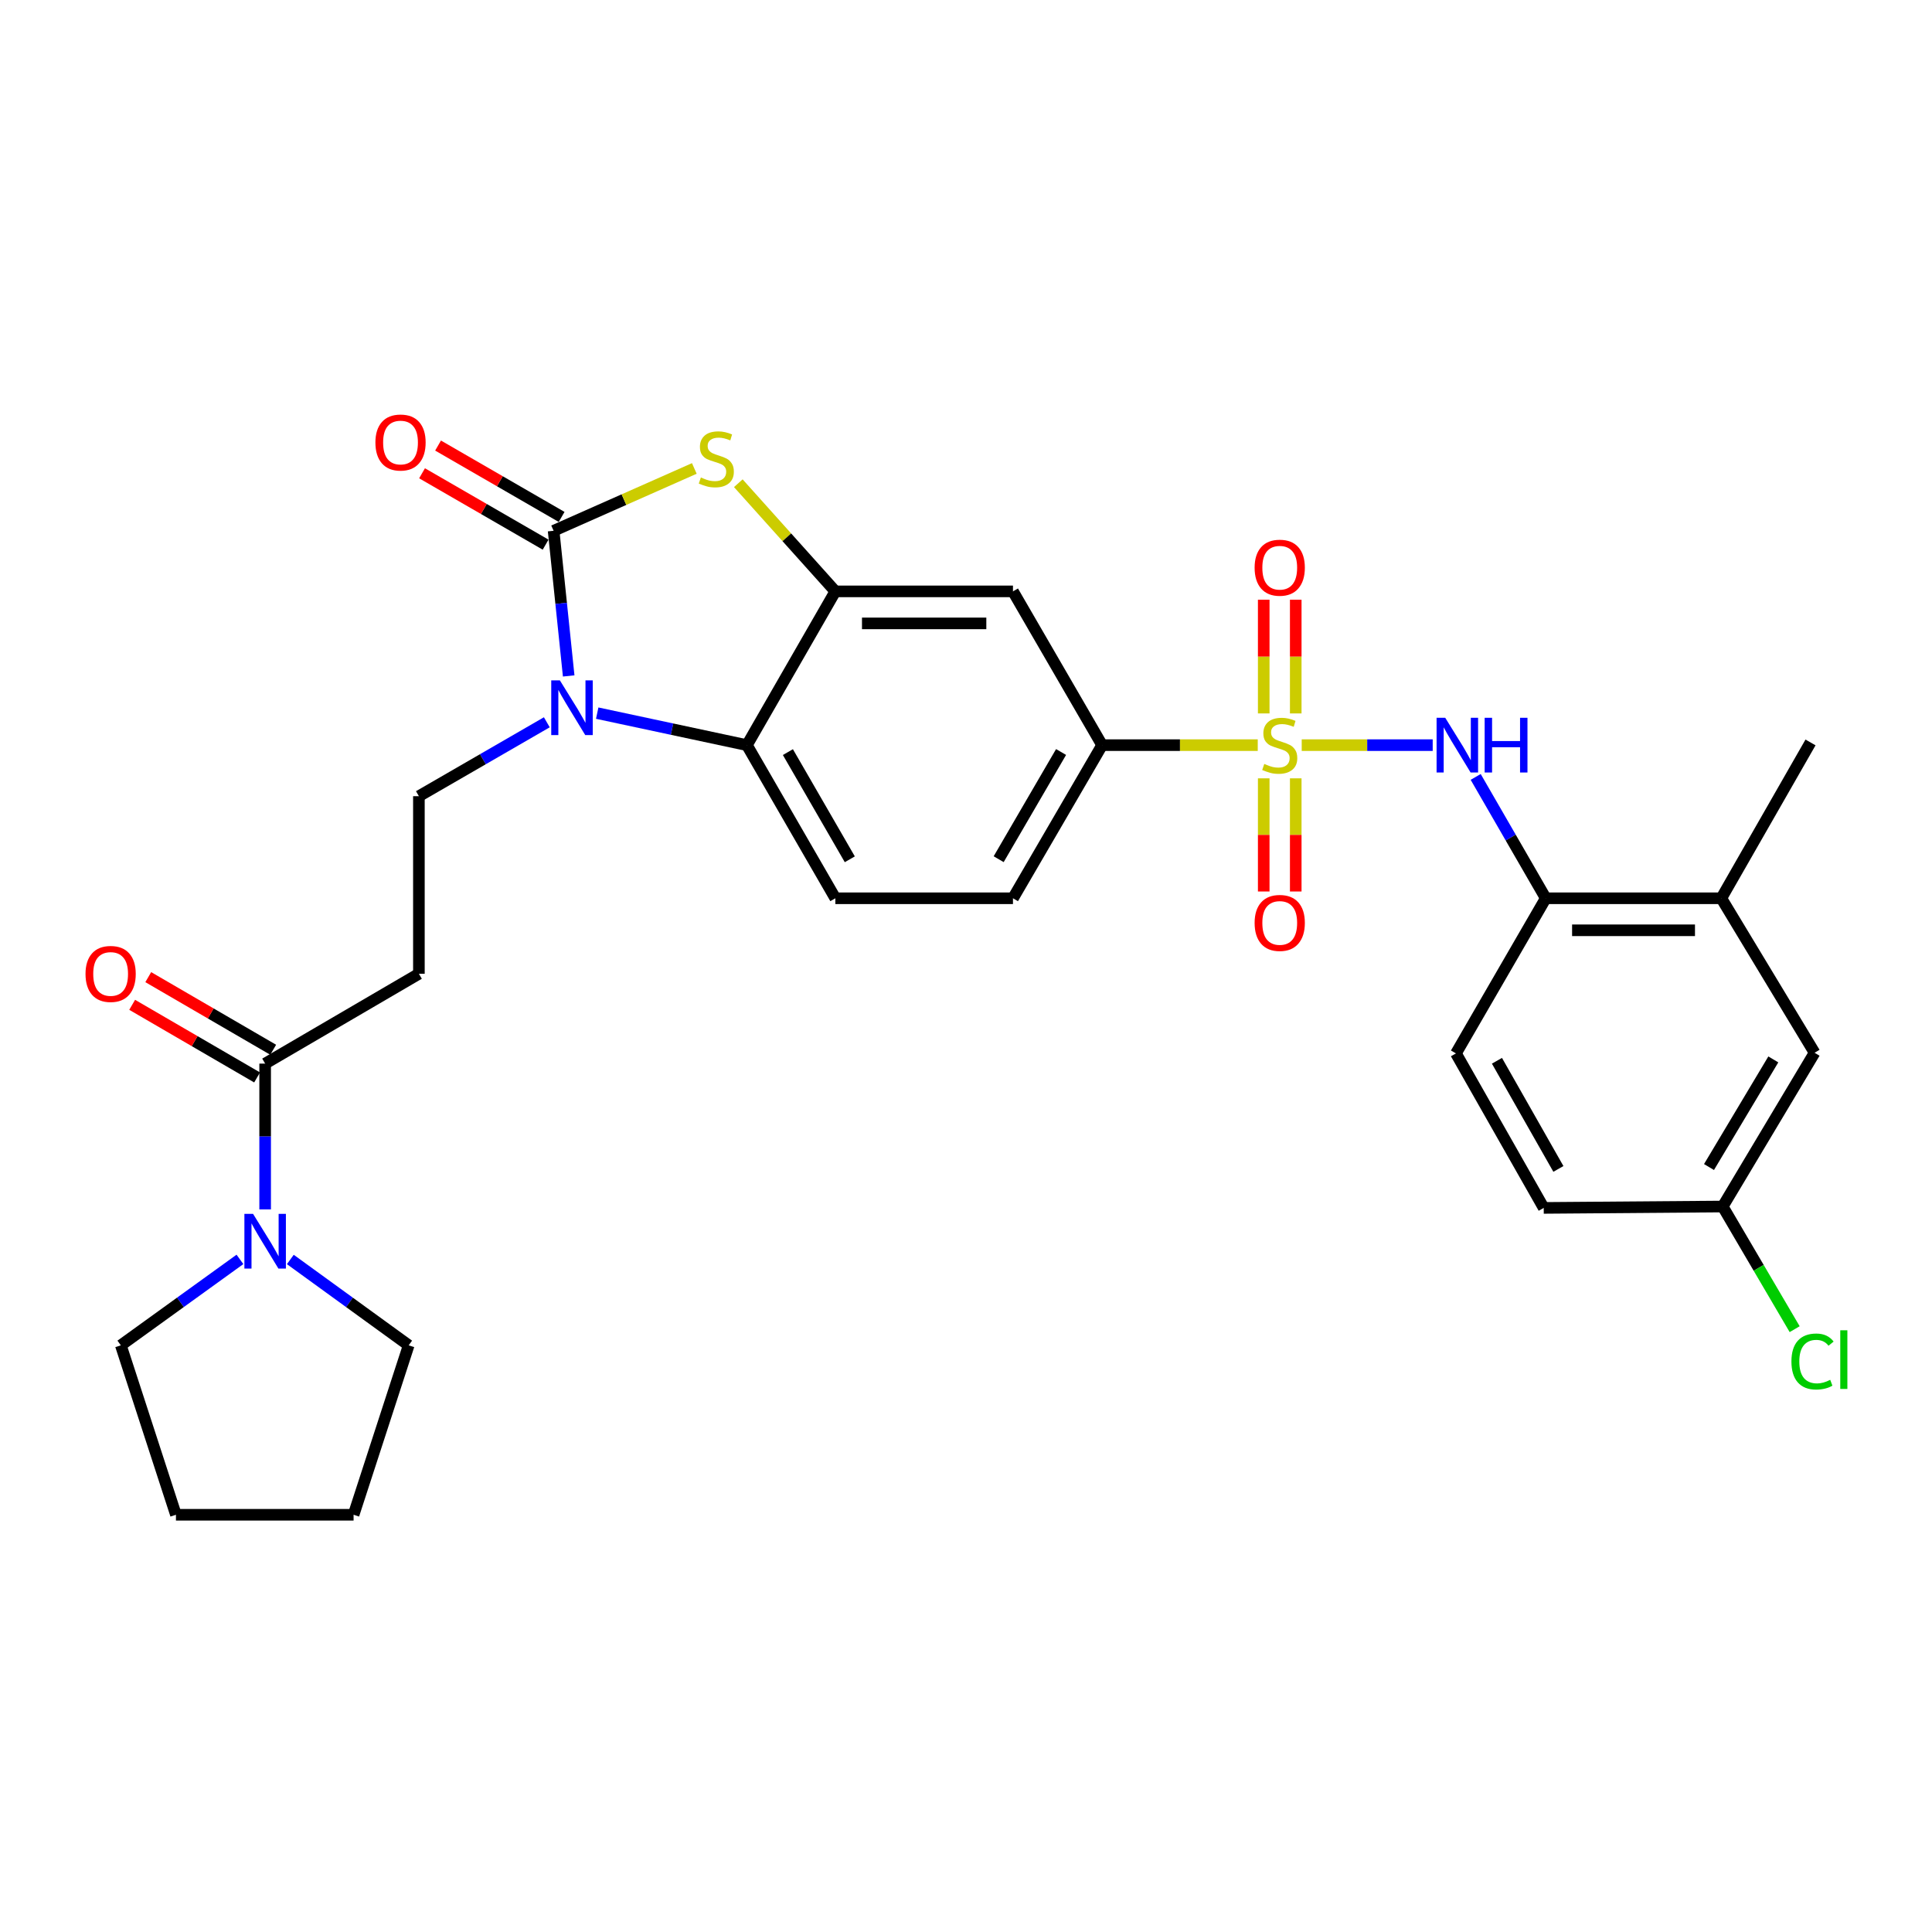 <?xml version='1.0' encoding='iso-8859-1'?>
<svg version='1.1' baseProfile='full'
              xmlns='http://www.w3.org/2000/svg'
                      xmlns:rdkit='http://www.rdkit.org/xml'
                      xmlns:xlink='http://www.w3.org/1999/xlink'
                  xml:space='preserve'
width='1000px' height='1000px' viewBox='0 0 1000 1000'>
<!-- END OF HEADER -->
<rect style='opacity:1.0;fill:#FFFFFF;stroke:none' width='1000' height='1000' x='0' y='0'> </rect>
<path class='bond-5' d='M 673.766,385.686 L 707.664,385.686' style='fill:none;fill-rule:evenodd;stroke:#CCCC00;stroke-width:6px;stroke-linecap:butt;stroke-linejoin:miter;stroke-opacity:1' />
<path class='bond-5' d='M 707.664,385.686 L 741.562,385.686' style='fill:none;fill-rule:evenodd;stroke:#0000FF;stroke-width:6px;stroke-linecap:butt;stroke-linejoin:miter;stroke-opacity:1' />
<path class='bond-6' d='M 651.01,385.686 L 610.731,385.686' style='fill:none;fill-rule:evenodd;stroke:#CCCC00;stroke-width:6px;stroke-linecap:butt;stroke-linejoin:miter;stroke-opacity:1' />
<path class='bond-6' d='M 610.731,385.686 L 570.452,385.686' style='fill:none;fill-rule:evenodd;stroke:#000000;stroke-width:6px;stroke-linecap:butt;stroke-linejoin:miter;stroke-opacity:1' />
<path class='bond-13' d='M 670.674,369.268 L 670.674,339.837' style='fill:none;fill-rule:evenodd;stroke:#CCCC00;stroke-width:6px;stroke-linecap:butt;stroke-linejoin:miter;stroke-opacity:1' />
<path class='bond-13' d='M 670.674,339.837 L 670.674,310.407' style='fill:none;fill-rule:evenodd;stroke:#FF0000;stroke-width:6px;stroke-linecap:butt;stroke-linejoin:miter;stroke-opacity:1' />
<path class='bond-13' d='M 654.102,369.268 L 654.102,339.837' style='fill:none;fill-rule:evenodd;stroke:#CCCC00;stroke-width:6px;stroke-linecap:butt;stroke-linejoin:miter;stroke-opacity:1' />
<path class='bond-13' d='M 654.102,339.837 L 654.102,310.407' style='fill:none;fill-rule:evenodd;stroke:#FF0000;stroke-width:6px;stroke-linecap:butt;stroke-linejoin:miter;stroke-opacity:1' />
<path class='bond-14' d='M 654.102,402.865 L 654.102,432.149' style='fill:none;fill-rule:evenodd;stroke:#CCCC00;stroke-width:6px;stroke-linecap:butt;stroke-linejoin:miter;stroke-opacity:1' />
<path class='bond-14' d='M 654.102,432.149 L 654.102,461.433' style='fill:none;fill-rule:evenodd;stroke:#FF0000;stroke-width:6px;stroke-linecap:butt;stroke-linejoin:miter;stroke-opacity:1' />
<path class='bond-14' d='M 670.674,402.865 L 670.674,432.149' style='fill:none;fill-rule:evenodd;stroke:#CCCC00;stroke-width:6px;stroke-linecap:butt;stroke-linejoin:miter;stroke-opacity:1' />
<path class='bond-14' d='M 670.674,432.149 L 670.674,461.433' style='fill:none;fill-rule:evenodd;stroke:#FF0000;stroke-width:6px;stroke-linecap:butt;stroke-linejoin:miter;stroke-opacity:1' />
<path class='bond-0' d='M 286.55,274.738 L 322.965,258.603' style='fill:none;fill-rule:evenodd;stroke:#000000;stroke-width:6px;stroke-linecap:butt;stroke-linejoin:miter;stroke-opacity:1' />
<path class='bond-0' d='M 322.965,258.603 L 359.38,242.468' style='fill:none;fill-rule:evenodd;stroke:#CCCC00;stroke-width:6px;stroke-linecap:butt;stroke-linejoin:miter;stroke-opacity:1' />
<path class='bond-17' d='M 290.695,267.564 L 258.719,249.092' style='fill:none;fill-rule:evenodd;stroke:#000000;stroke-width:6px;stroke-linecap:butt;stroke-linejoin:miter;stroke-opacity:1' />
<path class='bond-17' d='M 258.719,249.092 L 226.742,230.62' style='fill:none;fill-rule:evenodd;stroke:#FF0000;stroke-width:6px;stroke-linecap:butt;stroke-linejoin:miter;stroke-opacity:1' />
<path class='bond-17' d='M 282.406,281.913 L 250.429,263.441' style='fill:none;fill-rule:evenodd;stroke:#000000;stroke-width:6px;stroke-linecap:butt;stroke-linejoin:miter;stroke-opacity:1' />
<path class='bond-17' d='M 250.429,263.441 L 218.453,244.97' style='fill:none;fill-rule:evenodd;stroke:#FF0000;stroke-width:6px;stroke-linecap:butt;stroke-linejoin:miter;stroke-opacity:1' />
<path class='bond-31' d='M 286.55,274.738 L 290.451,312.301' style='fill:none;fill-rule:evenodd;stroke:#000000;stroke-width:6px;stroke-linecap:butt;stroke-linejoin:miter;stroke-opacity:1' />
<path class='bond-31' d='M 290.451,312.301 L 294.351,349.863' style='fill:none;fill-rule:evenodd;stroke:#0000FF;stroke-width:6px;stroke-linecap:butt;stroke-linejoin:miter;stroke-opacity:1' />
<path class='bond-1' d='M 309.115,369.117 L 347.857,377.401' style='fill:none;fill-rule:evenodd;stroke:#0000FF;stroke-width:6px;stroke-linecap:butt;stroke-linejoin:miter;stroke-opacity:1' />
<path class='bond-1' d='M 347.857,377.401 L 386.598,385.686' style='fill:none;fill-rule:evenodd;stroke:#000000;stroke-width:6px;stroke-linecap:butt;stroke-linejoin:miter;stroke-opacity:1' />
<path class='bond-10' d='M 283.033,373.852 L 249.927,392.98' style='fill:none;fill-rule:evenodd;stroke:#0000FF;stroke-width:6px;stroke-linecap:butt;stroke-linejoin:miter;stroke-opacity:1' />
<path class='bond-10' d='M 249.927,392.98 L 216.82,412.109' style='fill:none;fill-rule:evenodd;stroke:#000000;stroke-width:6px;stroke-linecap:butt;stroke-linejoin:miter;stroke-opacity:1' />
<path class='bond-2' d='M 382.149,250.116 L 407.261,278.106' style='fill:none;fill-rule:evenodd;stroke:#CCCC00;stroke-width:6px;stroke-linecap:butt;stroke-linejoin:miter;stroke-opacity:1' />
<path class='bond-2' d='M 407.261,278.106 L 432.372,306.096' style='fill:none;fill-rule:evenodd;stroke:#000000;stroke-width:6px;stroke-linecap:butt;stroke-linejoin:miter;stroke-opacity:1' />
<path class='bond-3' d='M 432.372,306.096 L 524.309,306.096' style='fill:none;fill-rule:evenodd;stroke:#000000;stroke-width:6px;stroke-linecap:butt;stroke-linejoin:miter;stroke-opacity:1' />
<path class='bond-3' d='M 446.163,322.667 L 510.518,322.667' style='fill:none;fill-rule:evenodd;stroke:#000000;stroke-width:6px;stroke-linecap:butt;stroke-linejoin:miter;stroke-opacity:1' />
<path class='bond-30' d='M 432.372,306.096 L 386.598,385.686' style='fill:none;fill-rule:evenodd;stroke:#000000;stroke-width:6px;stroke-linecap:butt;stroke-linejoin:miter;stroke-opacity:1' />
<path class='bond-4' d='M 386.598,385.686 L 432.372,464.945' style='fill:none;fill-rule:evenodd;stroke:#000000;stroke-width:6px;stroke-linecap:butt;stroke-linejoin:miter;stroke-opacity:1' />
<path class='bond-4' d='M 407.814,389.287 L 439.857,444.768' style='fill:none;fill-rule:evenodd;stroke:#000000;stroke-width:6px;stroke-linecap:butt;stroke-linejoin:miter;stroke-opacity:1' />
<path class='bond-12' d='M 763.813,402.134 L 781.947,433.54' style='fill:none;fill-rule:evenodd;stroke:#0000FF;stroke-width:6px;stroke-linecap:butt;stroke-linejoin:miter;stroke-opacity:1' />
<path class='bond-12' d='M 781.947,433.54 L 800.081,464.945' style='fill:none;fill-rule:evenodd;stroke:#000000;stroke-width:6px;stroke-linecap:butt;stroke-linejoin:miter;stroke-opacity:1' />
<path class='bond-8' d='M 570.452,385.686 L 524.309,306.096' style='fill:none;fill-rule:evenodd;stroke:#000000;stroke-width:6px;stroke-linecap:butt;stroke-linejoin:miter;stroke-opacity:1' />
<path class='bond-18' d='M 570.452,385.686 L 524.309,464.945' style='fill:none;fill-rule:evenodd;stroke:#000000;stroke-width:6px;stroke-linecap:butt;stroke-linejoin:miter;stroke-opacity:1' />
<path class='bond-18' d='M 549.209,389.237 L 516.909,444.718' style='fill:none;fill-rule:evenodd;stroke:#000000;stroke-width:6px;stroke-linecap:butt;stroke-linejoin:miter;stroke-opacity:1' />
<path class='bond-7' d='M 137.239,550.52 L 216.82,504.027' style='fill:none;fill-rule:evenodd;stroke:#000000;stroke-width:6px;stroke-linecap:butt;stroke-linejoin:miter;stroke-opacity:1' />
<path class='bond-9' d='M 137.239,550.52 L 137.239,588.254' style='fill:none;fill-rule:evenodd;stroke:#000000;stroke-width:6px;stroke-linecap:butt;stroke-linejoin:miter;stroke-opacity:1' />
<path class='bond-9' d='M 137.239,588.254 L 137.239,625.989' style='fill:none;fill-rule:evenodd;stroke:#0000FF;stroke-width:6px;stroke-linecap:butt;stroke-linejoin:miter;stroke-opacity:1' />
<path class='bond-19' d='M 141.403,543.356 L 109.071,524.561' style='fill:none;fill-rule:evenodd;stroke:#000000;stroke-width:6px;stroke-linecap:butt;stroke-linejoin:miter;stroke-opacity:1' />
<path class='bond-19' d='M 109.071,524.561 L 76.739,505.765' style='fill:none;fill-rule:evenodd;stroke:#FF0000;stroke-width:6px;stroke-linecap:butt;stroke-linejoin:miter;stroke-opacity:1' />
<path class='bond-19' d='M 133.075,557.683 L 100.743,538.887' style='fill:none;fill-rule:evenodd;stroke:#000000;stroke-width:6px;stroke-linecap:butt;stroke-linejoin:miter;stroke-opacity:1' />
<path class='bond-19' d='M 100.743,538.887 L 68.41,520.092' style='fill:none;fill-rule:evenodd;stroke:#FF0000;stroke-width:6px;stroke-linecap:butt;stroke-linejoin:miter;stroke-opacity:1' />
<path class='bond-25' d='M 124.196,651.858 L 93.372,674.1' style='fill:none;fill-rule:evenodd;stroke:#0000FF;stroke-width:6px;stroke-linecap:butt;stroke-linejoin:miter;stroke-opacity:1' />
<path class='bond-25' d='M 93.372,674.1 L 62.547,696.342' style='fill:none;fill-rule:evenodd;stroke:#000000;stroke-width:6px;stroke-linecap:butt;stroke-linejoin:miter;stroke-opacity:1' />
<path class='bond-26' d='M 150.274,651.902 L 180.905,674.122' style='fill:none;fill-rule:evenodd;stroke:#0000FF;stroke-width:6px;stroke-linecap:butt;stroke-linejoin:miter;stroke-opacity:1' />
<path class='bond-26' d='M 180.905,674.122 L 211.536,696.342' style='fill:none;fill-rule:evenodd;stroke:#000000;stroke-width:6px;stroke-linecap:butt;stroke-linejoin:miter;stroke-opacity:1' />
<path class='bond-11' d='M 216.82,412.109 L 216.82,504.027' style='fill:none;fill-rule:evenodd;stroke:#000000;stroke-width:6px;stroke-linecap:butt;stroke-linejoin:miter;stroke-opacity:1' />
<path class='bond-16' d='M 800.081,464.945 L 890.949,464.945' style='fill:none;fill-rule:evenodd;stroke:#000000;stroke-width:6px;stroke-linecap:butt;stroke-linejoin:miter;stroke-opacity:1' />
<path class='bond-16' d='M 813.711,481.517 L 877.319,481.517' style='fill:none;fill-rule:evenodd;stroke:#000000;stroke-width:6px;stroke-linecap:butt;stroke-linejoin:miter;stroke-opacity:1' />
<path class='bond-21' d='M 800.081,464.945 L 753.597,545.244' style='fill:none;fill-rule:evenodd;stroke:#000000;stroke-width:6px;stroke-linecap:butt;stroke-linejoin:miter;stroke-opacity:1' />
<path class='bond-15' d='M 432.372,464.945 L 524.309,464.945' style='fill:none;fill-rule:evenodd;stroke:#000000;stroke-width:6px;stroke-linecap:butt;stroke-linejoin:miter;stroke-opacity:1' />
<path class='bond-20' d='M 890.949,464.945 L 939.228,544.913' style='fill:none;fill-rule:evenodd;stroke:#000000;stroke-width:6px;stroke-linecap:butt;stroke-linejoin:miter;stroke-opacity:1' />
<path class='bond-27' d='M 890.949,464.945 L 937.12,384.287' style='fill:none;fill-rule:evenodd;stroke:#000000;stroke-width:6px;stroke-linecap:butt;stroke-linejoin:miter;stroke-opacity:1' />
<path class='bond-32' d='M 939.228,544.913 L 891.667,624.494' style='fill:none;fill-rule:evenodd;stroke:#000000;stroke-width:6px;stroke-linecap:butt;stroke-linejoin:miter;stroke-opacity:1' />
<path class='bond-32' d='M 917.869,548.349 L 884.576,604.055' style='fill:none;fill-rule:evenodd;stroke:#000000;stroke-width:6px;stroke-linecap:butt;stroke-linejoin:miter;stroke-opacity:1' />
<path class='bond-23' d='M 753.597,545.244 L 799.031,625.212' style='fill:none;fill-rule:evenodd;stroke:#000000;stroke-width:6px;stroke-linecap:butt;stroke-linejoin:miter;stroke-opacity:1' />
<path class='bond-23' d='M 774.821,549.053 L 806.625,605.031' style='fill:none;fill-rule:evenodd;stroke:#000000;stroke-width:6px;stroke-linecap:butt;stroke-linejoin:miter;stroke-opacity:1' />
<path class='bond-22' d='M 891.667,624.494 L 799.031,625.212' style='fill:none;fill-rule:evenodd;stroke:#000000;stroke-width:6px;stroke-linecap:butt;stroke-linejoin:miter;stroke-opacity:1' />
<path class='bond-24' d='M 891.667,624.494 L 910.291,656.236' style='fill:none;fill-rule:evenodd;stroke:#000000;stroke-width:6px;stroke-linecap:butt;stroke-linejoin:miter;stroke-opacity:1' />
<path class='bond-24' d='M 910.291,656.236 L 928.915,687.978' style='fill:none;fill-rule:evenodd;stroke:#00CC00;stroke-width:6px;stroke-linecap:butt;stroke-linejoin:miter;stroke-opacity:1' />
<path class='bond-29' d='M 62.547,696.342 L 91.068,784.043' style='fill:none;fill-rule:evenodd;stroke:#000000;stroke-width:6px;stroke-linecap:butt;stroke-linejoin:miter;stroke-opacity:1' />
<path class='bond-28' d='M 211.536,696.342 L 183.014,784.043' style='fill:none;fill-rule:evenodd;stroke:#000000;stroke-width:6px;stroke-linecap:butt;stroke-linejoin:miter;stroke-opacity:1' />
<path class='bond-33' d='M 183.014,784.043 L 91.068,784.043' style='fill:none;fill-rule:evenodd;stroke:#000000;stroke-width:6px;stroke-linecap:butt;stroke-linejoin:miter;stroke-opacity:1' />
<path  class='atom-0' d='M 654.388 395.406
Q 654.708 395.526, 656.028 396.086
Q 657.348 396.646, 658.788 397.006
Q 660.268 397.326, 661.708 397.326
Q 664.388 397.326, 665.948 396.046
Q 667.508 394.726, 667.508 392.446
Q 667.508 390.886, 666.708 389.926
Q 665.948 388.966, 664.748 388.446
Q 663.548 387.926, 661.548 387.326
Q 659.028 386.566, 657.508 385.846
Q 656.028 385.126, 654.948 383.606
Q 653.908 382.086, 653.908 379.526
Q 653.908 375.966, 656.308 373.766
Q 658.748 371.566, 663.548 371.566
Q 666.828 371.566, 670.548 373.126
L 669.628 376.206
Q 666.228 374.806, 663.668 374.806
Q 660.908 374.806, 659.388 375.966
Q 657.868 377.086, 657.908 379.046
Q 657.908 380.566, 658.668 381.486
Q 659.468 382.406, 660.588 382.926
Q 661.748 383.446, 663.668 384.046
Q 666.228 384.846, 667.748 385.646
Q 669.268 386.446, 670.348 388.086
Q 671.468 389.686, 671.468 392.446
Q 671.468 396.366, 668.828 398.486
Q 666.228 400.566, 661.868 400.566
Q 659.348 400.566, 657.428 400.006
Q 655.548 399.486, 653.308 398.566
L 654.388 395.406
' fill='#CCCC00'/>
<path  class='atom-2' d='M 289.801 352.165
L 299.081 367.165
Q 300.001 368.645, 301.481 371.325
Q 302.961 374.005, 303.041 374.165
L 303.041 352.165
L 306.801 352.165
L 306.801 380.485
L 302.921 380.485
L 292.961 364.085
Q 291.801 362.165, 290.561 359.965
Q 289.361 357.765, 289.001 357.085
L 289.001 380.485
L 285.321 380.485
L 285.321 352.165
L 289.801 352.165
' fill='#0000FF'/>
<path  class='atom-3' d='M 362.762 247.144
Q 363.082 247.264, 364.402 247.824
Q 365.722 248.384, 367.162 248.744
Q 368.642 249.064, 370.082 249.064
Q 372.762 249.064, 374.322 247.784
Q 375.882 246.464, 375.882 244.184
Q 375.882 242.624, 375.082 241.664
Q 374.322 240.704, 373.122 240.184
Q 371.922 239.664, 369.922 239.064
Q 367.402 238.304, 365.882 237.584
Q 364.402 236.864, 363.322 235.344
Q 362.282 233.824, 362.282 231.264
Q 362.282 227.704, 364.682 225.504
Q 367.122 223.304, 371.922 223.304
Q 375.202 223.304, 378.922 224.864
L 378.002 227.944
Q 374.602 226.544, 372.042 226.544
Q 369.282 226.544, 367.762 227.704
Q 366.242 228.824, 366.282 230.784
Q 366.282 232.304, 367.042 233.224
Q 367.842 234.144, 368.962 234.664
Q 370.122 235.184, 372.042 235.784
Q 374.602 236.584, 376.122 237.384
Q 377.642 238.184, 378.722 239.824
Q 379.842 241.424, 379.842 244.184
Q 379.842 248.104, 377.202 250.224
Q 374.602 252.304, 370.242 252.304
Q 367.722 252.304, 365.802 251.744
Q 363.922 251.224, 361.682 250.304
L 362.762 247.144
' fill='#CCCC00'/>
<path  class='atom-6' d='M 748.055 371.526
L 757.335 386.526
Q 758.255 388.006, 759.735 390.686
Q 761.215 393.366, 761.295 393.526
L 761.295 371.526
L 765.055 371.526
L 765.055 399.846
L 761.175 399.846
L 751.215 383.446
Q 750.055 381.526, 748.815 379.326
Q 747.615 377.126, 747.255 376.446
L 747.255 399.846
L 743.575 399.846
L 743.575 371.526
L 748.055 371.526
' fill='#0000FF'/>
<path  class='atom-6' d='M 768.455 371.526
L 772.295 371.526
L 772.295 383.566
L 786.775 383.566
L 786.775 371.526
L 790.615 371.526
L 790.615 399.846
L 786.775 399.846
L 786.775 386.766
L 772.295 386.766
L 772.295 399.846
L 768.455 399.846
L 768.455 371.526
' fill='#0000FF'/>
<path  class='atom-10' d='M 130.979 628.287
L 140.259 643.287
Q 141.179 644.767, 142.659 647.447
Q 144.139 650.127, 144.219 650.287
L 144.219 628.287
L 147.979 628.287
L 147.979 656.607
L 144.099 656.607
L 134.139 640.207
Q 132.979 638.287, 131.739 636.087
Q 130.539 633.887, 130.179 633.207
L 130.179 656.607
L 126.499 656.607
L 126.499 628.287
L 130.979 628.287
' fill='#0000FF'/>
<path  class='atom-14' d='M 649.388 293.839
Q 649.388 287.039, 652.748 283.239
Q 656.108 279.439, 662.388 279.439
Q 668.668 279.439, 672.028 283.239
Q 675.388 287.039, 675.388 293.839
Q 675.388 300.719, 671.988 304.639
Q 668.588 308.519, 662.388 308.519
Q 656.148 308.519, 652.748 304.639
Q 649.388 300.759, 649.388 293.839
M 662.388 305.319
Q 666.708 305.319, 669.028 302.439
Q 671.388 299.519, 671.388 293.839
Q 671.388 288.279, 669.028 285.479
Q 666.708 282.639, 662.388 282.639
Q 658.068 282.639, 655.708 285.439
Q 653.388 288.239, 653.388 293.839
Q 653.388 299.559, 655.708 302.439
Q 658.068 305.319, 662.388 305.319
' fill='#FF0000'/>
<path  class='atom-15' d='M 649.388 477.702
Q 649.388 470.902, 652.748 467.102
Q 656.108 463.302, 662.388 463.302
Q 668.668 463.302, 672.028 467.102
Q 675.388 470.902, 675.388 477.702
Q 675.388 484.582, 671.988 488.502
Q 668.588 492.382, 662.388 492.382
Q 656.148 492.382, 652.748 488.502
Q 649.388 484.622, 649.388 477.702
M 662.388 489.182
Q 666.708 489.182, 669.028 486.302
Q 671.388 483.382, 671.388 477.702
Q 671.388 472.142, 669.028 469.342
Q 666.708 466.502, 662.388 466.502
Q 658.068 466.502, 655.708 469.302
Q 653.388 472.102, 653.388 477.702
Q 653.388 483.422, 655.708 486.302
Q 658.068 489.182, 662.388 489.182
' fill='#FF0000'/>
<path  class='atom-18' d='M 194.31 229.044
Q 194.31 222.244, 197.67 218.444
Q 201.03 214.644, 207.31 214.644
Q 213.59 214.644, 216.95 218.444
Q 220.31 222.244, 220.31 229.044
Q 220.31 235.924, 216.91 239.844
Q 213.51 243.724, 207.31 243.724
Q 201.07 243.724, 197.67 239.844
Q 194.31 235.964, 194.31 229.044
M 207.31 240.524
Q 211.63 240.524, 213.95 237.644
Q 216.31 234.724, 216.31 229.044
Q 216.31 223.484, 213.95 220.684
Q 211.63 217.844, 207.31 217.844
Q 202.99 217.844, 200.63 220.644
Q 198.31 223.444, 198.31 229.044
Q 198.31 234.764, 200.63 237.644
Q 202.99 240.524, 207.31 240.524
' fill='#FF0000'/>
<path  class='atom-20' d='M 44.262 504.107
Q 44.262 497.307, 47.622 493.507
Q 50.982 489.707, 57.262 489.707
Q 63.542 489.707, 66.902 493.507
Q 70.262 497.307, 70.262 504.107
Q 70.262 510.987, 66.862 514.907
Q 63.462 518.787, 57.262 518.787
Q 51.022 518.787, 47.622 514.907
Q 44.262 511.027, 44.262 504.107
M 57.262 515.587
Q 61.582 515.587, 63.902 512.707
Q 66.262 509.787, 66.262 504.107
Q 66.262 498.547, 63.902 495.747
Q 61.582 492.907, 57.262 492.907
Q 52.942 492.907, 50.582 495.707
Q 48.262 498.507, 48.262 504.107
Q 48.262 509.827, 50.582 512.707
Q 52.942 515.587, 57.262 515.587
' fill='#FF0000'/>
<path  class='atom-25' d='M 927.24 704.714
Q 927.24 697.674, 930.52 693.994
Q 933.84 690.274, 940.12 690.274
Q 945.96 690.274, 949.08 694.394
L 946.44 696.554
Q 944.16 693.554, 940.12 693.554
Q 935.84 693.554, 933.56 696.434
Q 931.32 699.274, 931.32 704.714
Q 931.32 710.314, 933.64 713.194
Q 936 716.074, 940.56 716.074
Q 943.68 716.074, 947.32 714.194
L 948.44 717.194
Q 946.96 718.154, 944.72 718.714
Q 942.48 719.274, 940 719.274
Q 933.84 719.274, 930.52 715.514
Q 927.24 711.754, 927.24 704.714
' fill='#00CC00'/>
<path  class='atom-25' d='M 952.52 688.554
L 956.2 688.554
L 956.2 718.914
L 952.52 718.914
L 952.52 688.554
' fill='#00CC00'/>
</svg>
